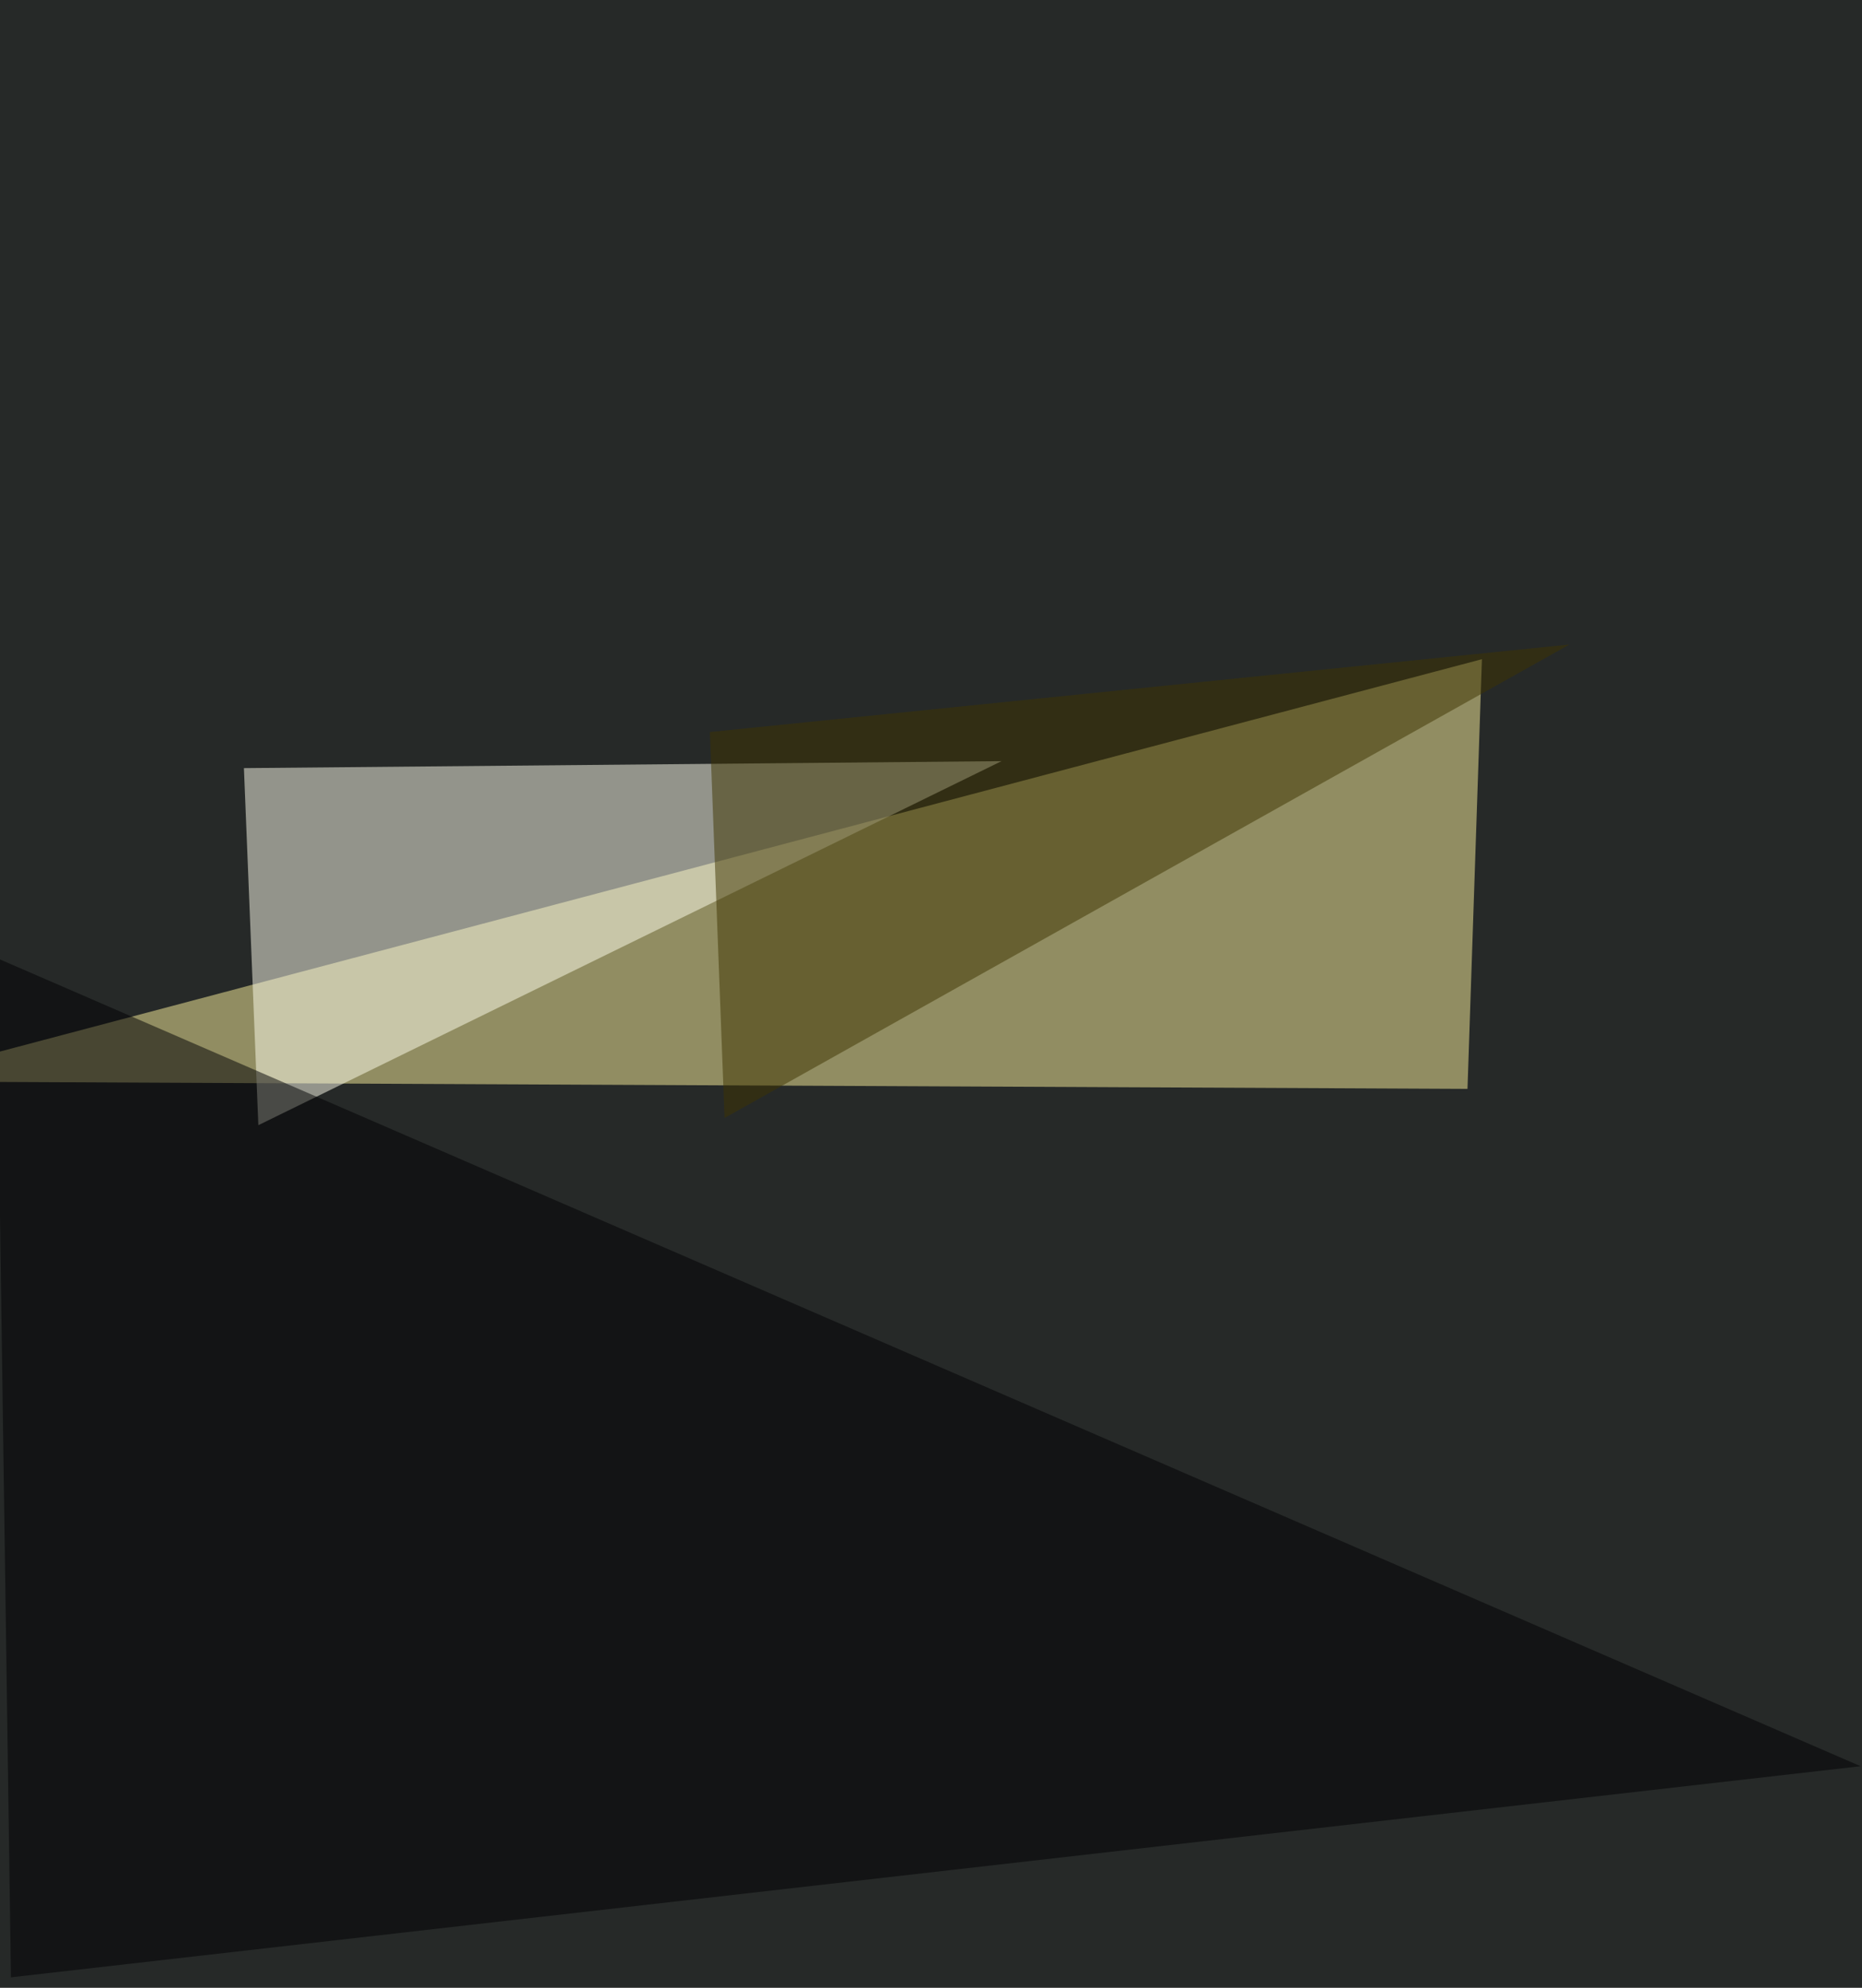 <svg xmlns="http://www.w3.org/2000/svg" width="800" height="854"><filter id="a"><feGaussianBlur stdDeviation="55"/></filter><rect width="100%" height="100%" fill="#262928"/><g filter="url(#a)"><g fill-opacity=".5"><path fill="#fdf29d" d="M630.5 467.8l6.2-184.6-685.2 181.4z"/><path fill="#ffe" d="M111 483.4L430.3 327l-325.5 3z"/><path fill="#000002" d="M-1.6 411.5l801 347.3L4.7 849.5z"/><path fill="#3f3400" d="M305 314.5l369.3-37.6-363 203.4z"/></g></g></svg>